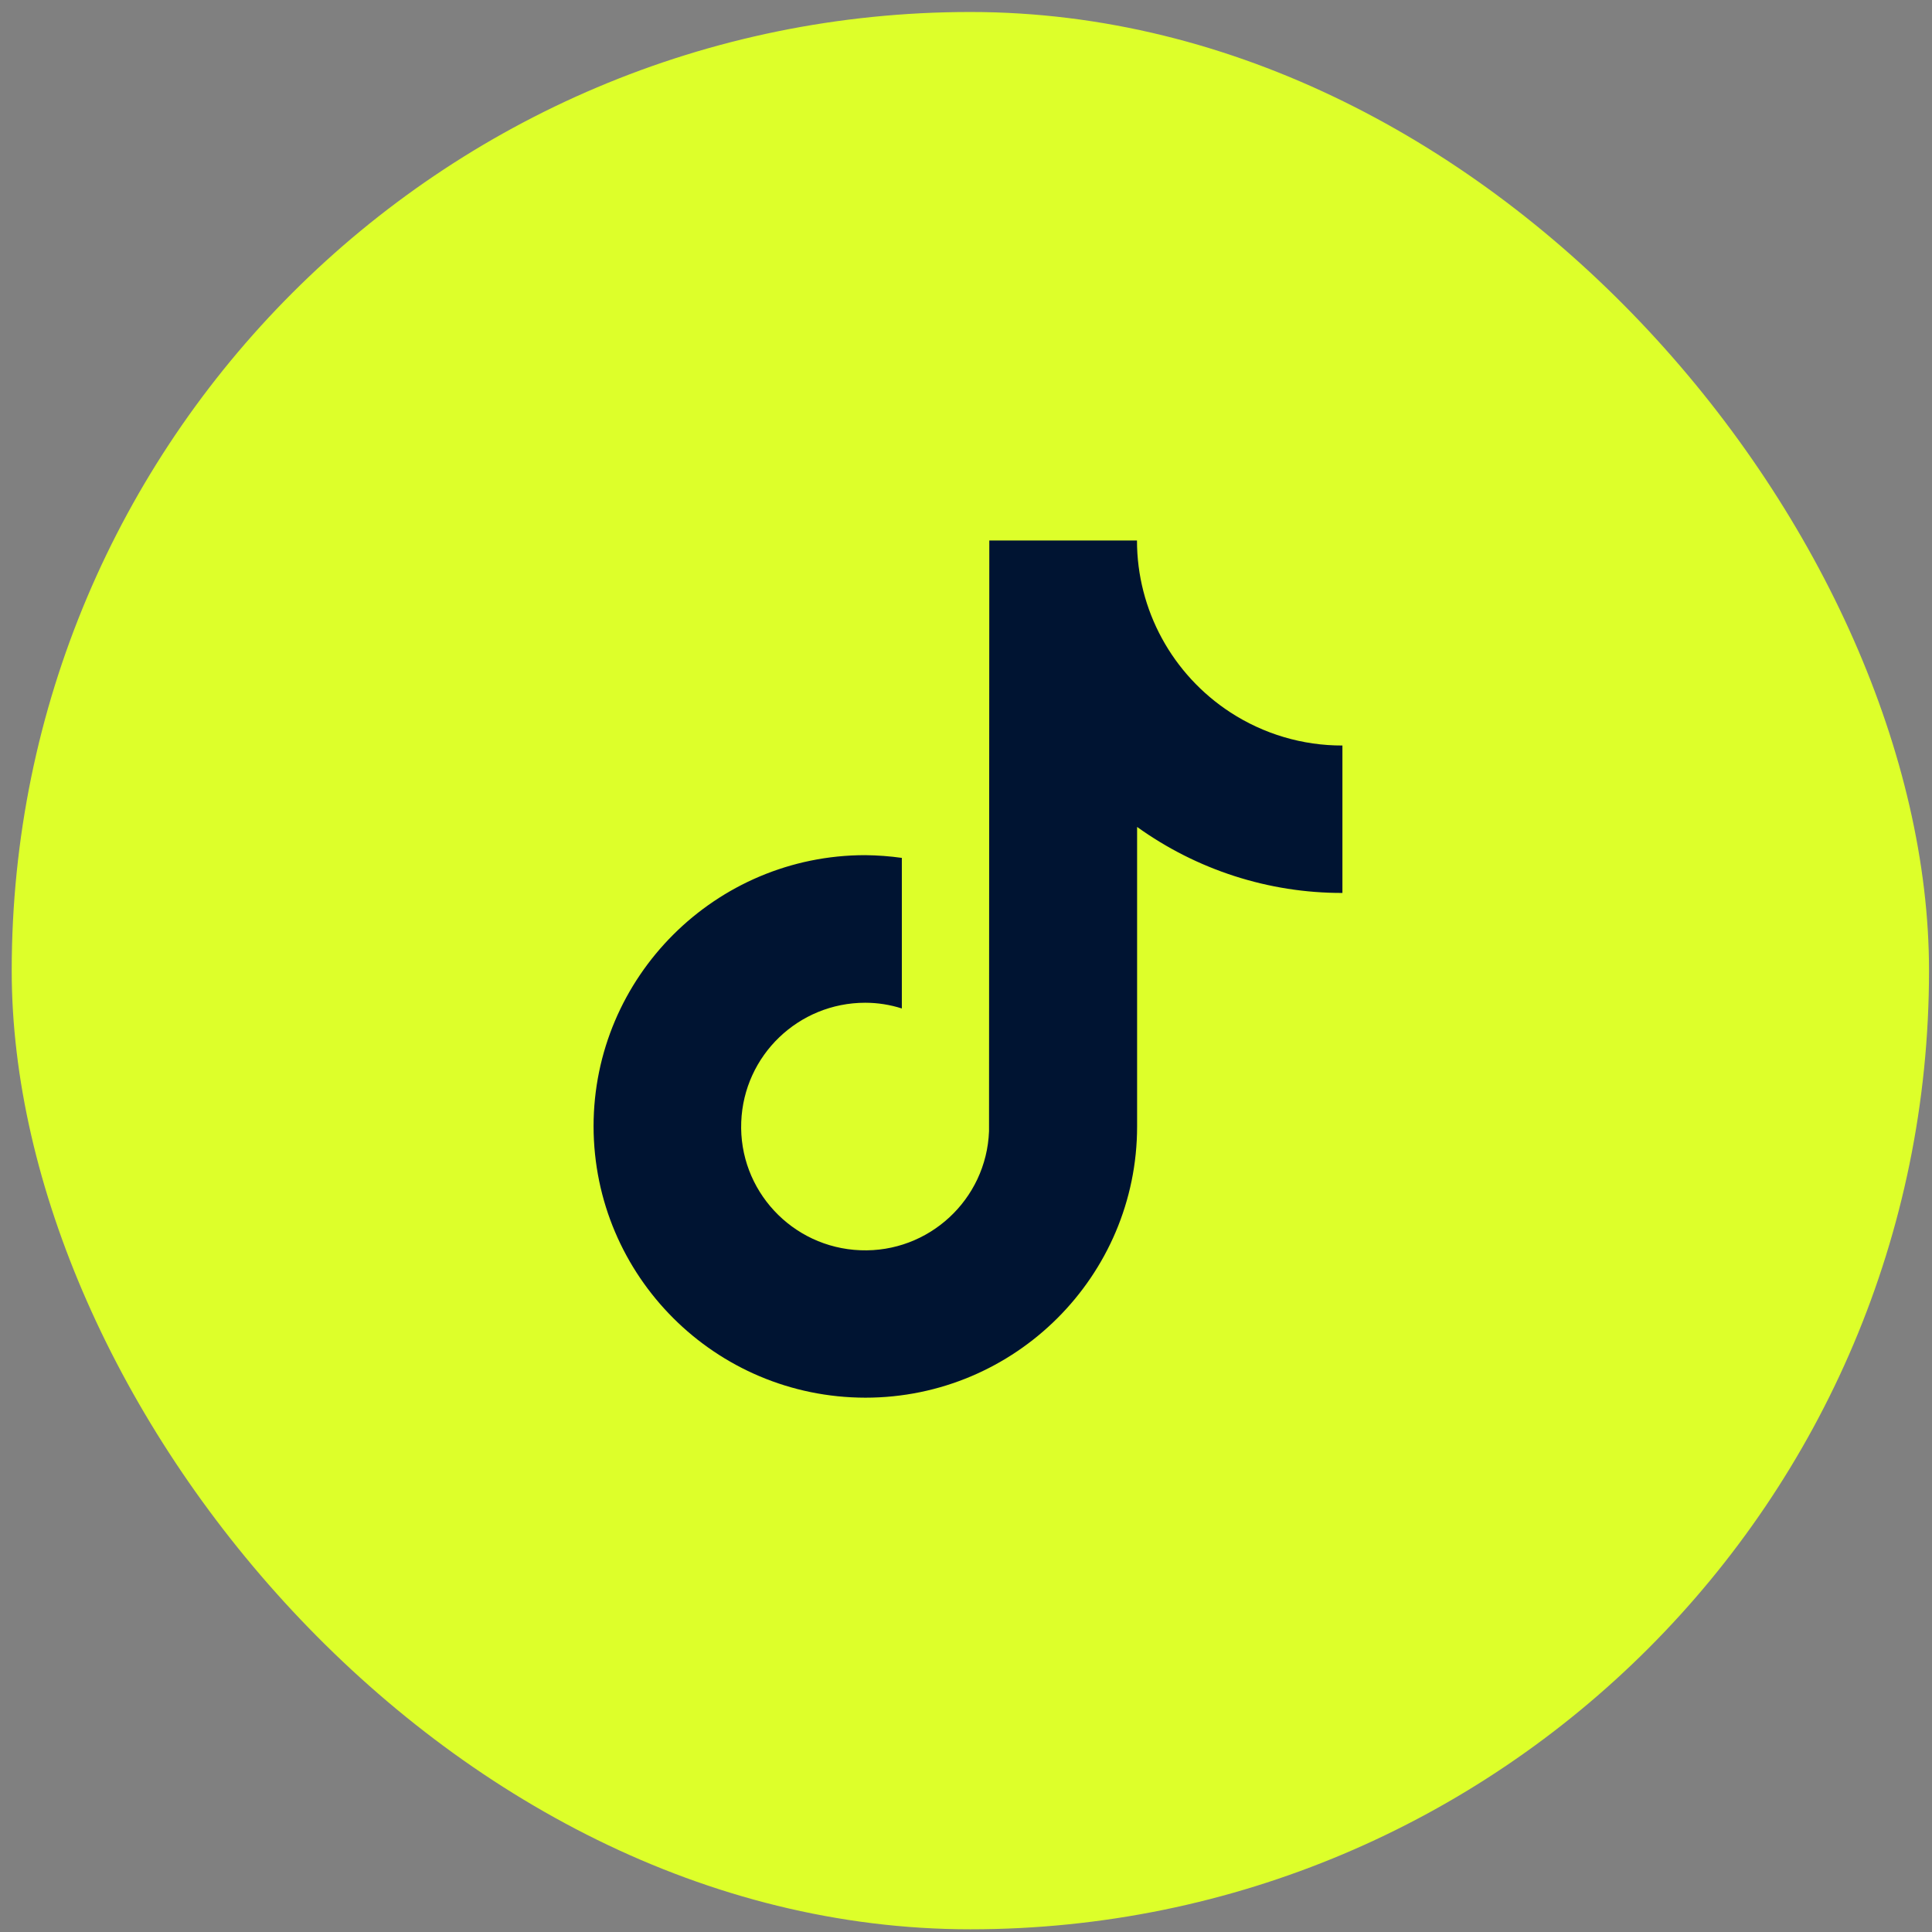 <svg width="48" height="48" viewBox="0 0 48 48" fill="none" xmlns="http://www.w3.org/2000/svg">
<rect x="0" y="0" width="48" height="48" fill="#808080" stroke="none"/>
<rect x="0.291" y="0.298" width="47.635" height="47.635" rx="23.817" fill="#DDFF2A"/>
<g clip-path="url(#clip0_158_721)">
<path d="M30.57 17.7C29.124 16.758 28.248 15.154 28.248 13.429H24.579L24.572 28.106C24.507 29.803 23.075 31.129 21.376 31.062C19.677 30.998 18.348 29.568 18.416 27.872C18.48 26.218 19.841 24.913 21.497 24.913C21.807 24.913 22.114 24.962 22.406 25.055V21.314C22.103 21.271 21.8 21.25 21.497 21.246C17.775 21.246 14.747 24.269 14.747 27.985C14.754 31.706 17.771 34.721 21.501 34.725C25.223 34.725 28.251 31.702 28.251 27.985V20.545C29.737 21.612 31.521 22.189 33.352 22.185V18.522C32.362 18.525 31.397 18.237 30.57 17.7Z" fill="#001432"/>
</g>
<defs>
<clipPath id="clip0_158_721">
<rect width="18.846" height="21.375" fill="white" transform="translate(14.685 13.428)"/>
</clipPath>
</defs>
</svg>
